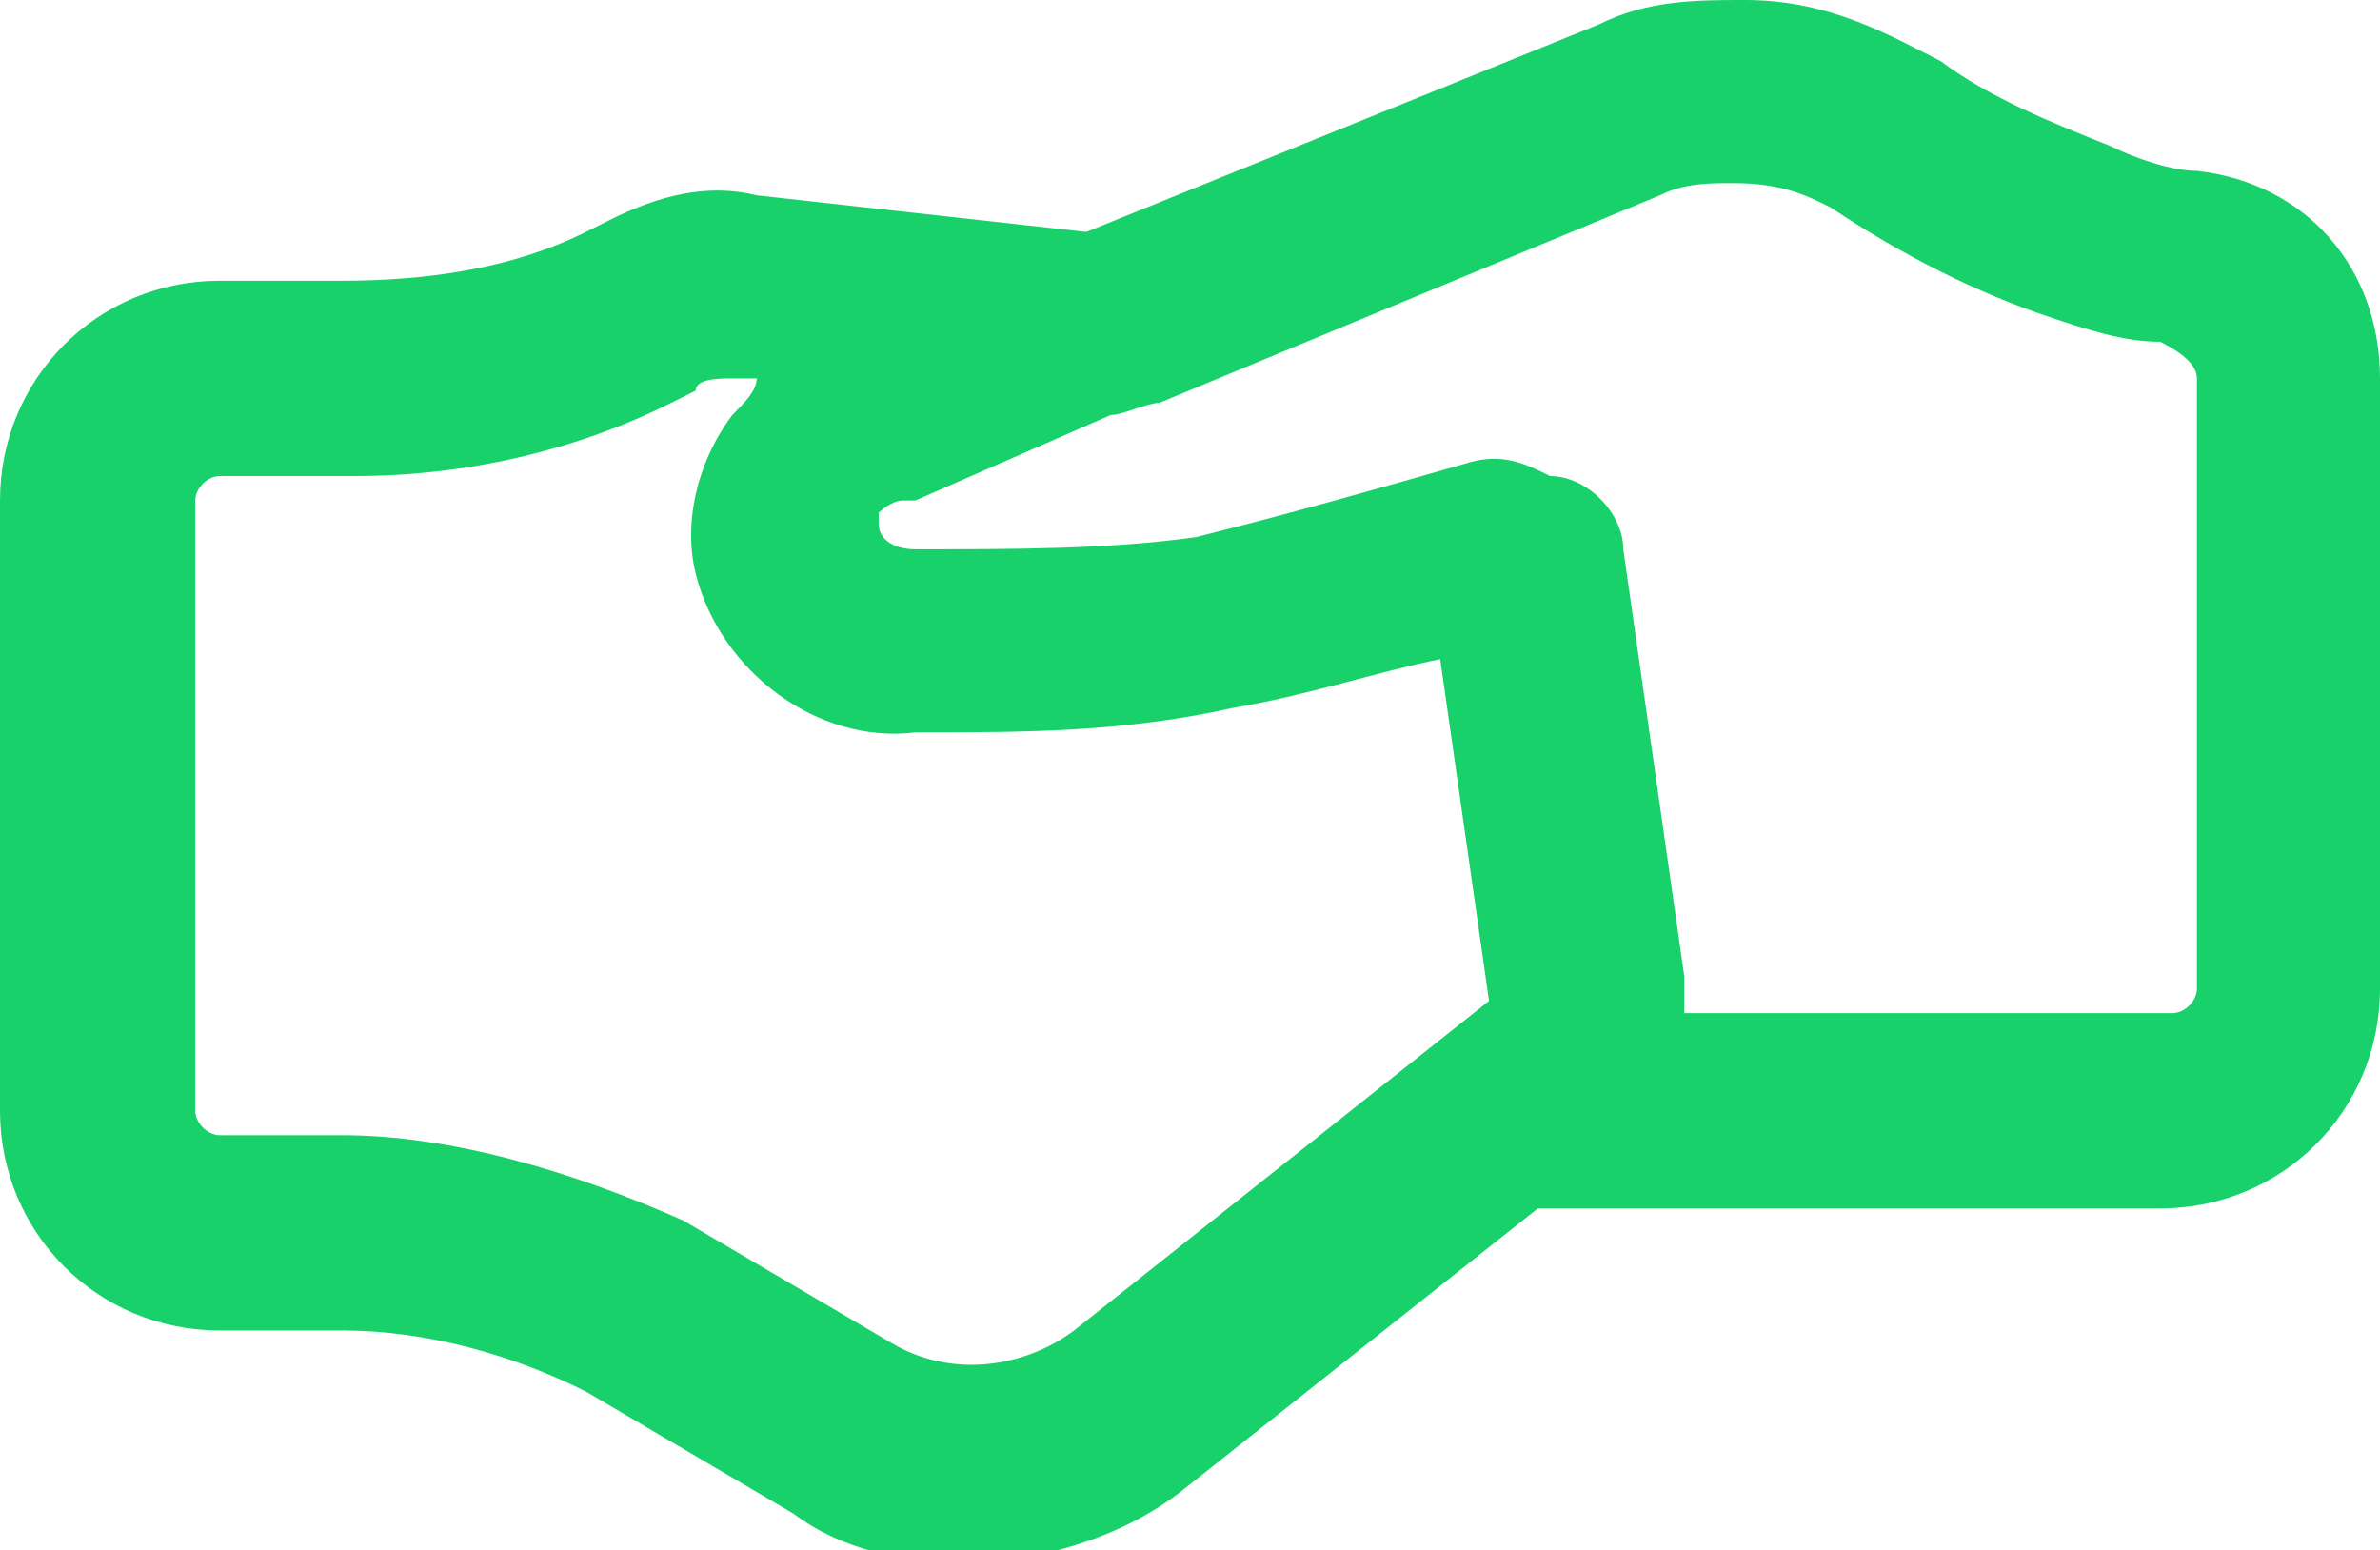 <svg xmlns="http://www.w3.org/2000/svg" xmlns:xlink="http://www.w3.org/1999/xlink" x="0px" y="0px" fill="#19D16A" viewBox="0 0 19.5 12.7" style="enable-background:new 0 0 19.5 12.7;" xml:space="preserve"><g id="Guides"/><g id="agreement"><g><g/><path d="M18,1.4c-0.2,0-0.5-0.1-0.7-0.2c-0.5-0.2-1-0.4-1.4-0.7C15.5,0.3,15,0,14.3,0c-0.4,0-0.8,0-1.2,0.2L8.9,1.9L6.2,1.6   C5.8,1.5,5.4,1.6,5,1.8L4.8,1.9c-0.6,0.3-1.3,0.4-2,0.4H1.8C0.8,2.3,0,3.1,0,4.1v5c0,1,0.8,1.8,1.8,1.8h1c0.7,0,1.4,0.2,2,0.5   l1.7,1c0.4,0.3,0.9,0.4,1.4,0.4c0.6,0,1.3-0.2,1.8-0.6l2.9-2.3c0,0,0.1,0,0.1,0h5c1,0,1.8-0.8,1.8-1.8v-5   C19.5,2.2,18.9,1.5,18,1.4z M8.8,10.9c-0.4,0.3-1,0.4-1.5,0.1l-1.7-1C4.7,9.6,3.7,9.3,2.8,9.3h-1c-0.1,0-0.2-0.1-0.2-0.2v-5   c0-0.1,0.1-0.2,0.2-0.2h1.1c0.9,0,1.8-0.2,2.6-0.6l0.2-0.1C5.7,3.1,5.9,3.1,6,3.1l0.2,0C6.2,3.2,6.1,3.3,6,3.4   C5.7,3.8,5.6,4.3,5.7,4.7c0.2,0.8,1,1.4,1.8,1.3c0.9,0,1.7,0,2.6-0.2c0.6-0.1,1.2-0.3,1.7-0.4l0.4,2.8L8.8,10.9z M18,8.1   c0,0.1-0.1,0.2-0.2,0.2h-4c0-0.1,0-0.2,0-0.3l-0.5-3.5c0-0.3-0.3-0.6-0.6-0.6c-0.2-0.1-0.4-0.2-0.7-0.1C11.3,4,10.6,4.2,9.8,4.4   C9.1,4.5,8.3,4.5,7.5,4.5c-0.2,0-0.3-0.1-0.3-0.2c0,0,0-0.1,0-0.1c0,0,0.1-0.1,0.2-0.1c0,0,0.1,0,0.1,0l1.6-0.7   c0.1,0,0.3-0.1,0.4-0.1l4.1-1.7c0.2-0.1,0.4-0.1,0.6-0.1c0.4,0,0.6,0.1,0.8,0.2c0.6,0.4,1.2,0.7,1.8,0.9c0.3,0.1,0.6,0.2,0.9,0.2   C17.9,2.9,18,3,18,3.1V8.1z"/></g></g></svg>